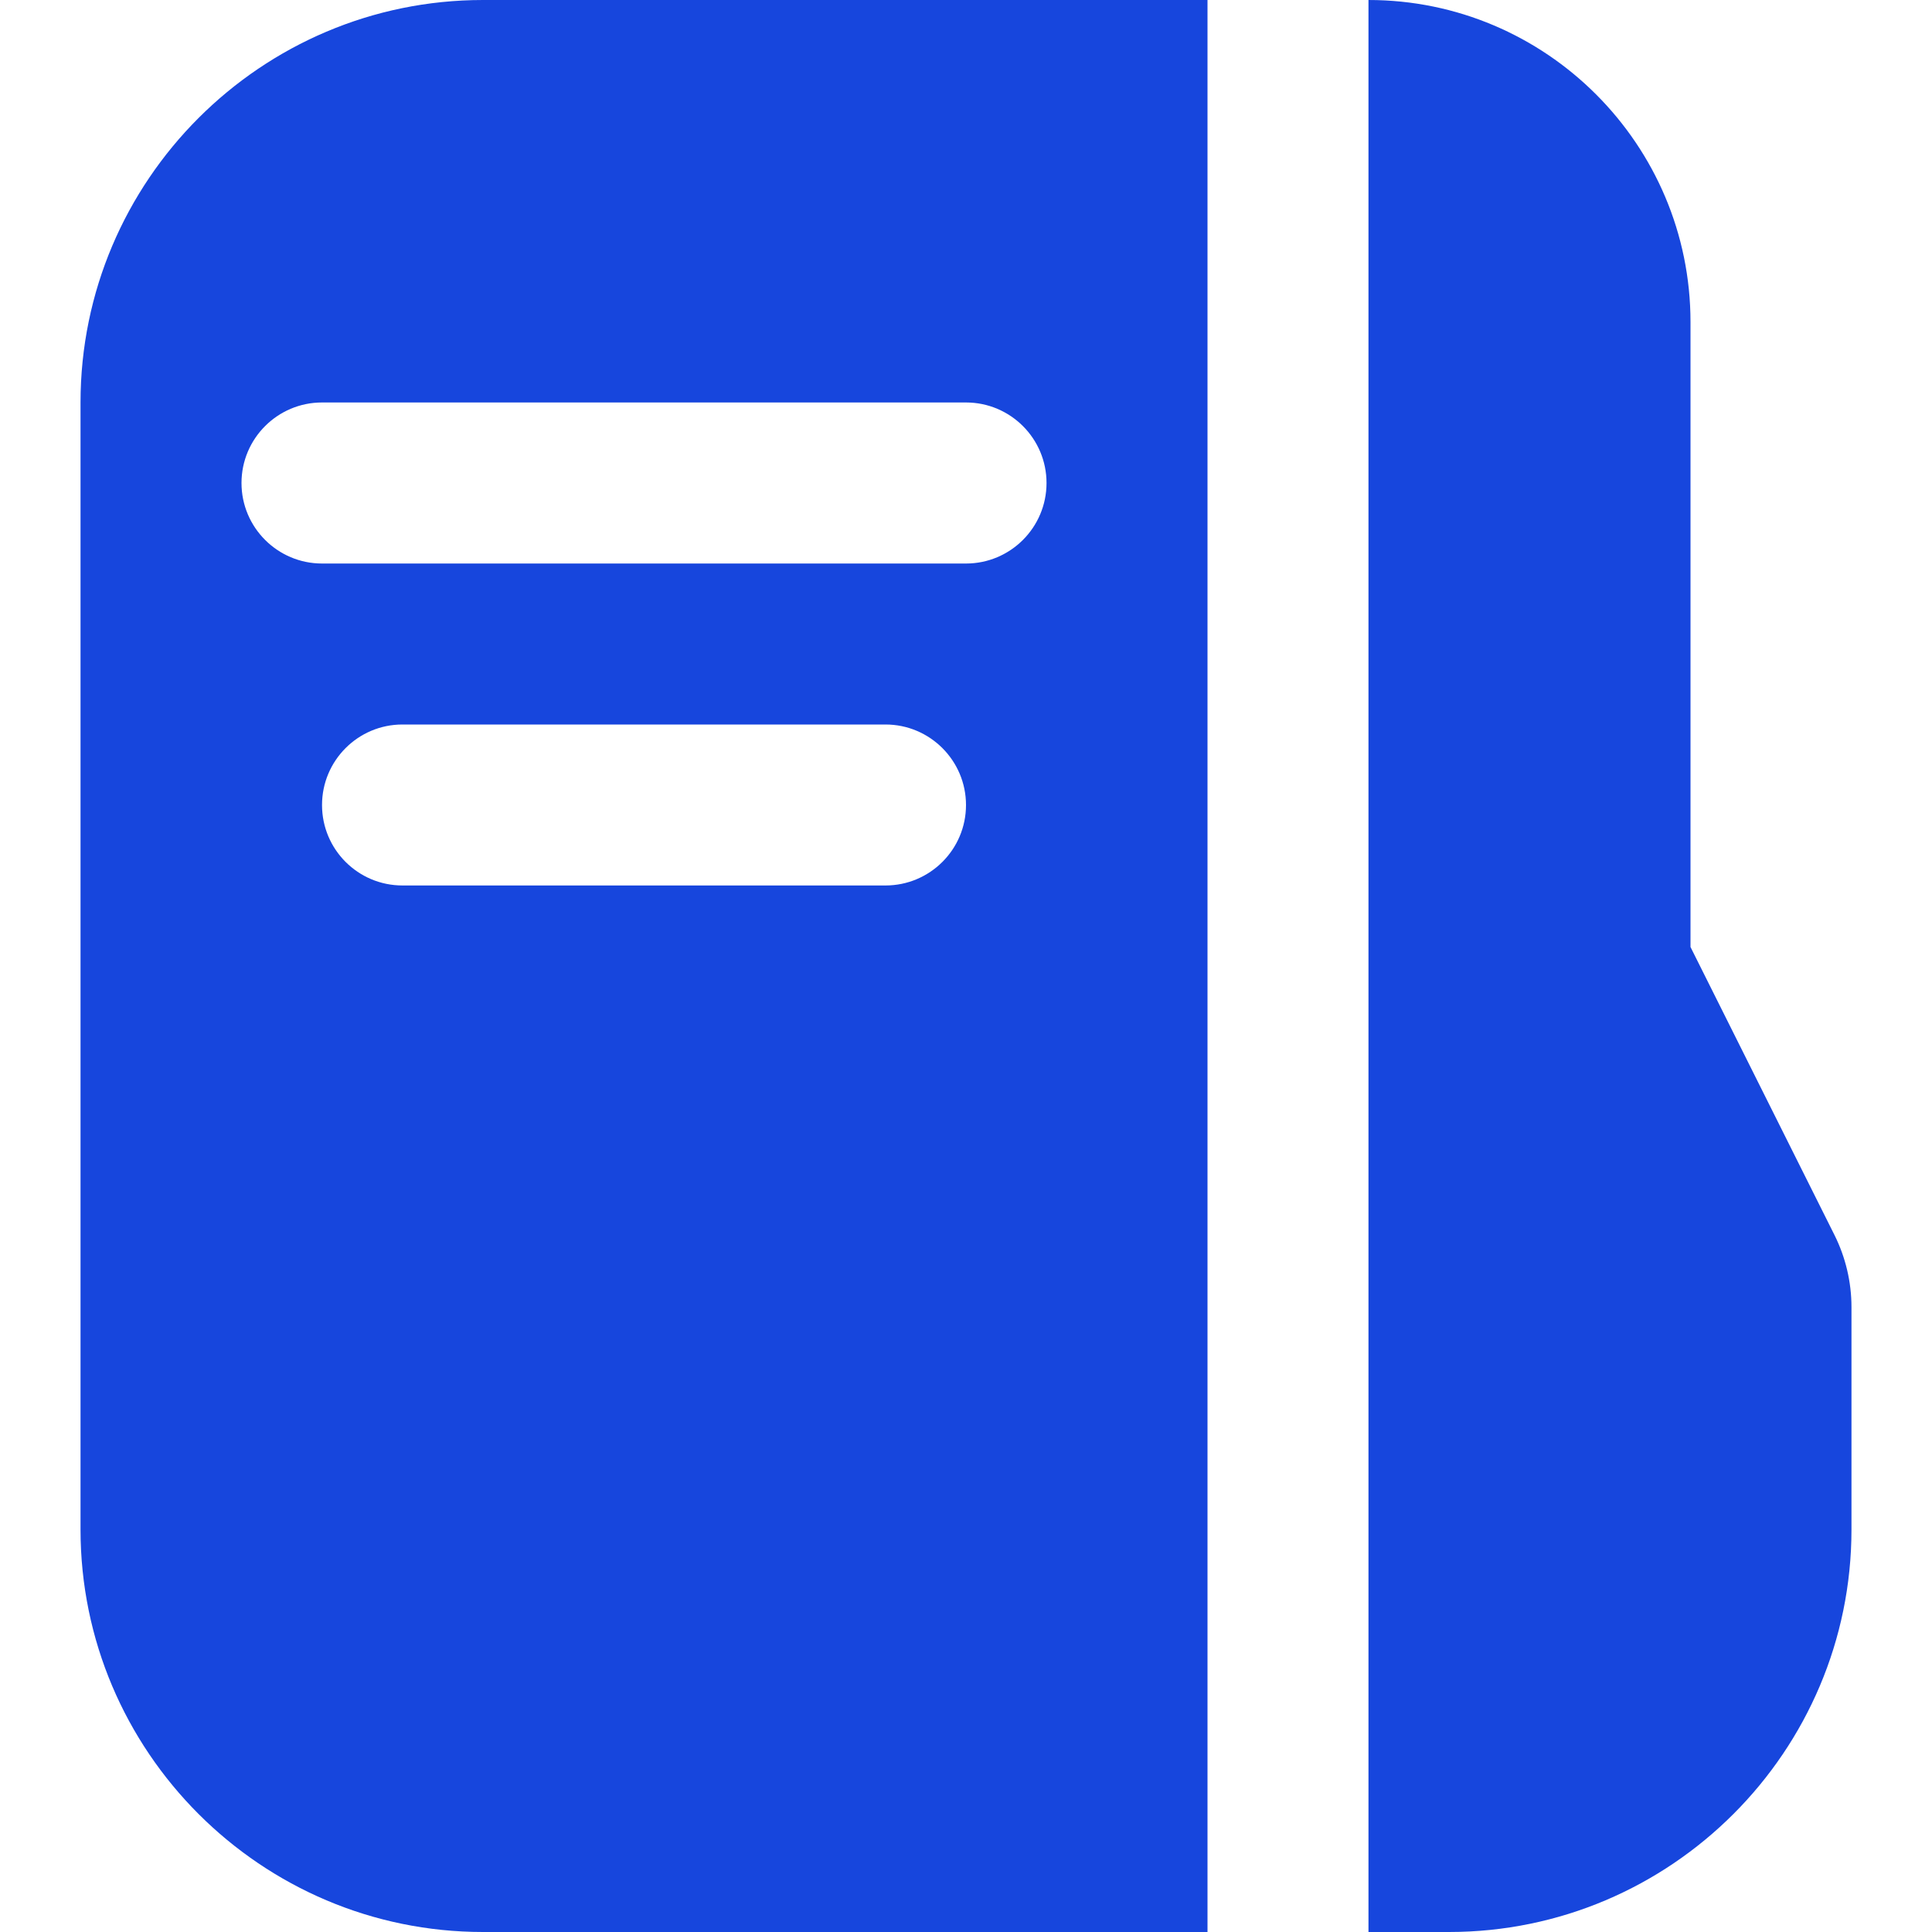 <svg width="25" height="25" viewBox="0 0 25 25" fill="none" xmlns="http://www.w3.org/2000/svg">
<path d="M15.625 0H6.25C3.378 0 1.042 2.336 1.042 5.208V19.792C1.042 22.663 3.378 25 6.25 25H15.625V0ZM11.458 11.458H5.208C4.633 11.458 4.167 10.992 4.167 10.417C4.167 9.842 4.633 9.375 5.208 9.375H11.458C12.033 9.375 12.5 9.842 12.5 10.417C12.5 10.992 12.033 11.458 11.458 11.458ZM12.5 7.292H4.167C3.592 7.292 3.125 6.825 3.125 6.25C3.125 5.675 3.592 5.208 4.167 5.208H12.5C13.075 5.208 13.542 5.675 13.542 6.25C13.542 6.825 13.075 7.292 12.5 7.292ZM23.958 16.913V19.792C23.958 22.663 21.622 25 18.75 25H17.708V0C20.006 0 21.875 1.869 21.875 4.167V12.254L23.738 15.981C23.882 16.269 23.958 16.591 23.958 16.913Z" fill="#1746DD"/>
</svg>
